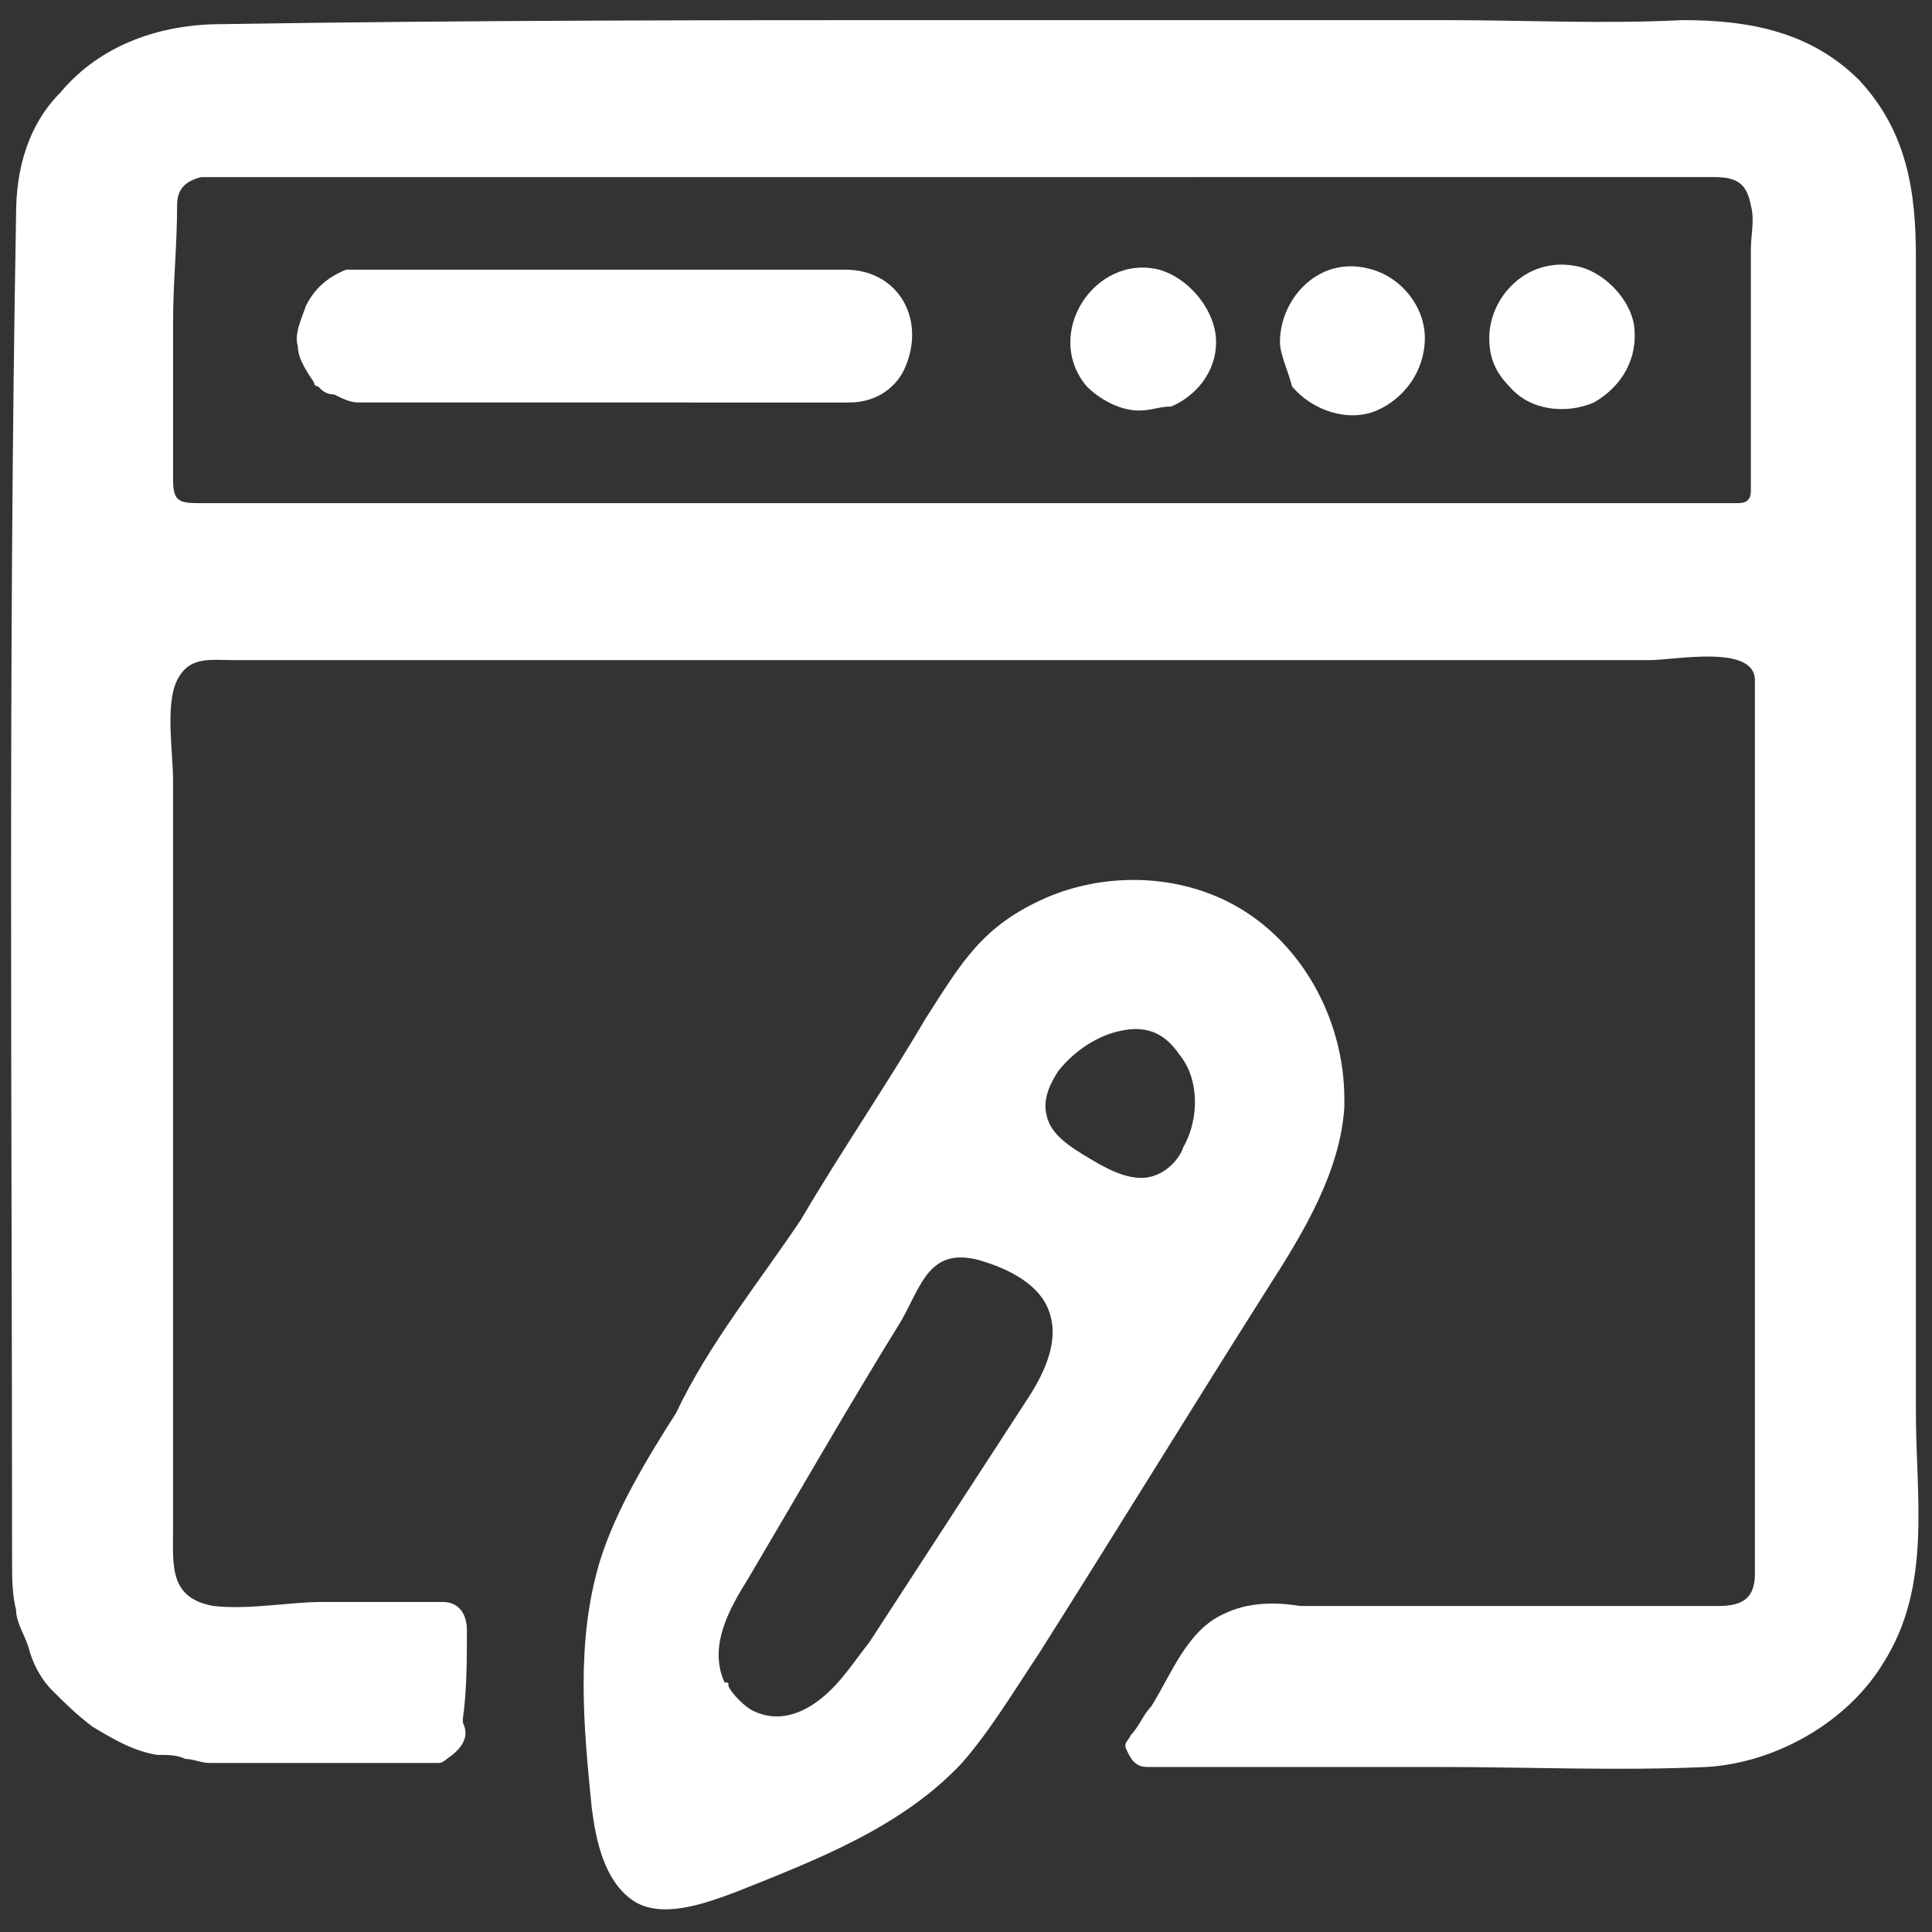 <?xml version="1.0" encoding="utf-8"?>
<!-- Generator: Adobe Illustrator 27.3.1, SVG Export Plug-In . SVG Version: 6.00 Build 0)  -->
<svg version="1.1" id="Layer_1" xmlns="http://www.w3.org/2000/svg" xmlns:xlink="http://www.w3.org/1999/xlink" x="0px" y="0px"
	 viewBox="0 0 48 48" style="enable-background:new 0 0 48 48;" xml:space="preserve">
<rect x="0" y="0" width="48" height="48" fill="#333333" stroke="none"/>
<style type="text/css">
	.st0{fill:#FFFFFF;}
</style>
<g>
	<path class="st0" d="M23.8,0.5c4,0,8.1,0,12.1,0c2,0,3.9,0.1,5.9,0C43.5,0.5,45,0.8,46.2,2c1.2,1.3,1.4,2.8,1.4,4.4
		c0,2.1,0,4.2,0,6.3c0,5,0,9.9,0,14.9c0,2.5,0,5,0,7.5c0,2.1,0.4,4.3-0.8,6.2c-0.9,1.5-2.7,2.5-4.4,2.6c-2.2,0.1-4.4,0-6.7,0
		c-2.4,0-4.8,0-7.2,0c-0.3,0-0.4-0.2-0.5-0.4c-0.1-0.2,0-0.2,0.1-0.4c0.2-0.2,0.3-0.5,0.5-0.7c0.5-0.8,0.9-1.9,1.8-2.3
		c0.6-0.3,1.3-0.3,1.9-0.2c2.5,0,5.1,0,7.6,0c0.9,0,1.8,0,2.8,0c0.6,0,0.9-0.2,0.9-0.8c0-0.3,0-0.7,0-1c0-1.3,0-2.6,0-3.8
		c0-5.3,0-10.6,0-15.9c0-0.5,0-1,0-1.5c0-0.9-2-0.5-2.6-0.5c-1.4,0-2.8,0-4.2,0c-2.8,0-5.7,0-8.5,0c-5.7,0-11.3,0-17,0
		c-1.8,0-3.7,0-5.5,0c-0.6,0-1.1-0.1-1.4,0.5c-0.3,0.6-0.1,1.8-0.1,2.5c0,0.2,0,0.5,0,0.7c0,1.3,0,2.7,0,4c0,2.9,0,5.8,0,8.7
		c0,0.6,0,1.2,0,1.8c0,1.1,0,2.3,0,3.4c0,0.9-0.1,1.7,1,1.9C6.2,40,7.2,39.8,8,39.8c1,0,2,0,3,0c0.4,0,0.6,0.3,0.6,0.7
		c0,0.7,0,1.5-0.1,2.2c0,0,0,0.1,0,0.1c0.2,0.4-0.1,0.7-0.4,0.9c0,0-0.1,0.1-0.2,0.1c-1.9,0-3.8,0-5.7,0c-0.2,0-0.4-0.1-0.6-0.1
		c-0.2-0.1-0.4-0.1-0.7-0.1c-0.6-0.1-1.1-0.4-1.6-0.7c-0.4-0.3-0.7-0.6-1-0.9c-0.3-0.3-0.5-0.7-0.6-1.1c-0.1-0.3-0.3-0.6-0.3-0.9
		c-0.1-0.4-0.1-0.8-0.1-1.2c0-11.2-0.1-22.3,0.1-33.5c0-1.1,0.3-2.2,1.1-3c1-1.2,2.5-1.7,4-1.7C11.7,0.5,17.8,0.5,23.8,0.5z M24,4.4
		C24,4.4,24,4.3,24,4.4c-6.2,0-12.4,0-18.5,0c-0.2,0-0.3,0-0.5,0C4.6,4.5,4.4,4.7,4.4,5.1c0,1-0.1,1.9-0.1,2.9c0,0.6,0,1.2,0,1.8
		c0,0.7,0,1.4,0,2.1c0,0.5,0.1,0.6,0.6,0.6c0.6,0,1.2,0,1.8,0c1.1,0,2.3,0,3.4,0c5.9,0,11.9,0,17.8,0c1.5,0,3,0,4.5,0
		c1.8,0,3.7,0,5.5,0c1,0,2.1,0,3.1,0c0.7,0,1.4,0,2.2,0c0.2,0,0.3-0.1,0.3-0.3c0-0.2,0-0.3,0-0.5c0-1,0-1.9,0-2.9c0-0.9,0-1.7,0-2.6
		c0-0.4,0.1-0.7,0-1.1c-0.1-0.5-0.3-0.7-0.9-0.7c-0.4,0-0.8,0-1.3,0C35.6,4.4,29.8,4.4,24,4.4z"/>
	<path class="st0" d="M33.4,27.3c0,0.1,0,0.2,0,0.2c-0.1,1.6-1,3.1-1.9,4.5c-1.9,3-3.8,6.1-5.7,9.1c-0.6,0.9-1.2,1.9-1.9,2.7
		c-1.5,1.6-3.6,2.4-5.6,3.2c-0.8,0.3-1.9,0.7-2.6,0.2c-0.7-0.5-0.9-1.5-1-2.3c-0.2-2-0.4-4.1,0.2-6.1c0.4-1.3,1.2-2.6,1.9-3.7
		c0.8-1.7,2.1-3.3,3.1-4.8c1-1.7,2.1-3.3,3.1-5c0.9-1.4,1.4-2.3,3-3c1.4-0.6,3.1-0.6,4.5,0.1C32.3,23.3,33.4,25.3,33.4,27.3z
		 M18.1,41.9c0.1,0.2,0.4,0.5,0.6,0.6c0.6,0.3,1.2,0.1,1.7-0.3c0.5-0.4,0.8-0.9,1.2-1.4c1.3-2,2.6-4,3.9-6c0.4-0.6,0.8-1.4,0.6-2.1
		c-0.2-0.8-1.1-1.2-1.8-1.4c-1.2-0.3-1.4,0.6-1.9,1.5c-1.3,2.1-2.5,4.2-3.8,6.4c-0.5,0.8-1,1.7-0.6,2.6
		C18.1,41.8,18.1,41.8,18.1,41.9z M27.9,25.6c-0.6,0.1-1.2,0.5-1.6,1c-0.2,0.3-0.4,0.7-0.3,1.1c0.1,0.5,0.6,0.8,1.1,1.1
		c0.5,0.3,1.1,0.6,1.6,0.4c0.3-0.1,0.6-0.4,0.7-0.7c0.4-0.7,0.4-1.7-0.1-2.3C28.9,25.6,28.4,25.5,27.9,25.6z"/>
	<path class="st0" d="M15.1,10c-1.5,0-3.1,0-4.6,0c-0.5,0-1.1,0-1.6,0c-0.2,0-0.4-0.1-0.6-0.2C8.1,9.8,8,9.7,7.9,9.6
		c0,0-0.1,0-0.1-0.1C7.6,9.2,7.4,8.9,7.4,8.6c-0.1-0.3,0.1-0.7,0.2-1c0.2-0.4,0.5-0.7,1-0.9c0.1,0,0.2,0,0.3,0c4,0,8.1,0,12.1,0
		c1.3,0,2,1.2,1.5,2.4c-0.2,0.5-0.7,0.9-1.4,0.9C19.1,10,17.1,10,15.1,10z"/>
	<path class="st0" d="M28.3,10.2c-0.5,0-1-0.3-1.3-0.6c-1.1-1.3,0.2-3.3,1.8-2.9c0.7,0.2,1.3,0.9,1.4,1.6c0.1,0.8-0.4,1.5-1.1,1.8
		C28.8,10.1,28.6,10.2,28.3,10.2z"/>
	<path class="st0" d="M31.8,8.5c0-1.1,1-2.2,2.3-1.8c0.7,0.2,1.3,0.9,1.3,1.7c0,0.8-0.5,1.5-1.2,1.8c-0.7,0.3-1.6,0-2.1-0.6
		C32,9.2,31.8,8.8,31.8,8.5z"/>
	<path class="st0" d="M37,8.4c0-1,0.9-2,2.1-1.8c0.7,0.1,1.4,0.8,1.5,1.5c0.1,0.8-0.3,1.5-1,1.9c-0.7,0.3-1.6,0.2-2.1-0.4
		C37.1,9.2,37,8.8,37,8.4z"/>
</g>
</svg>
